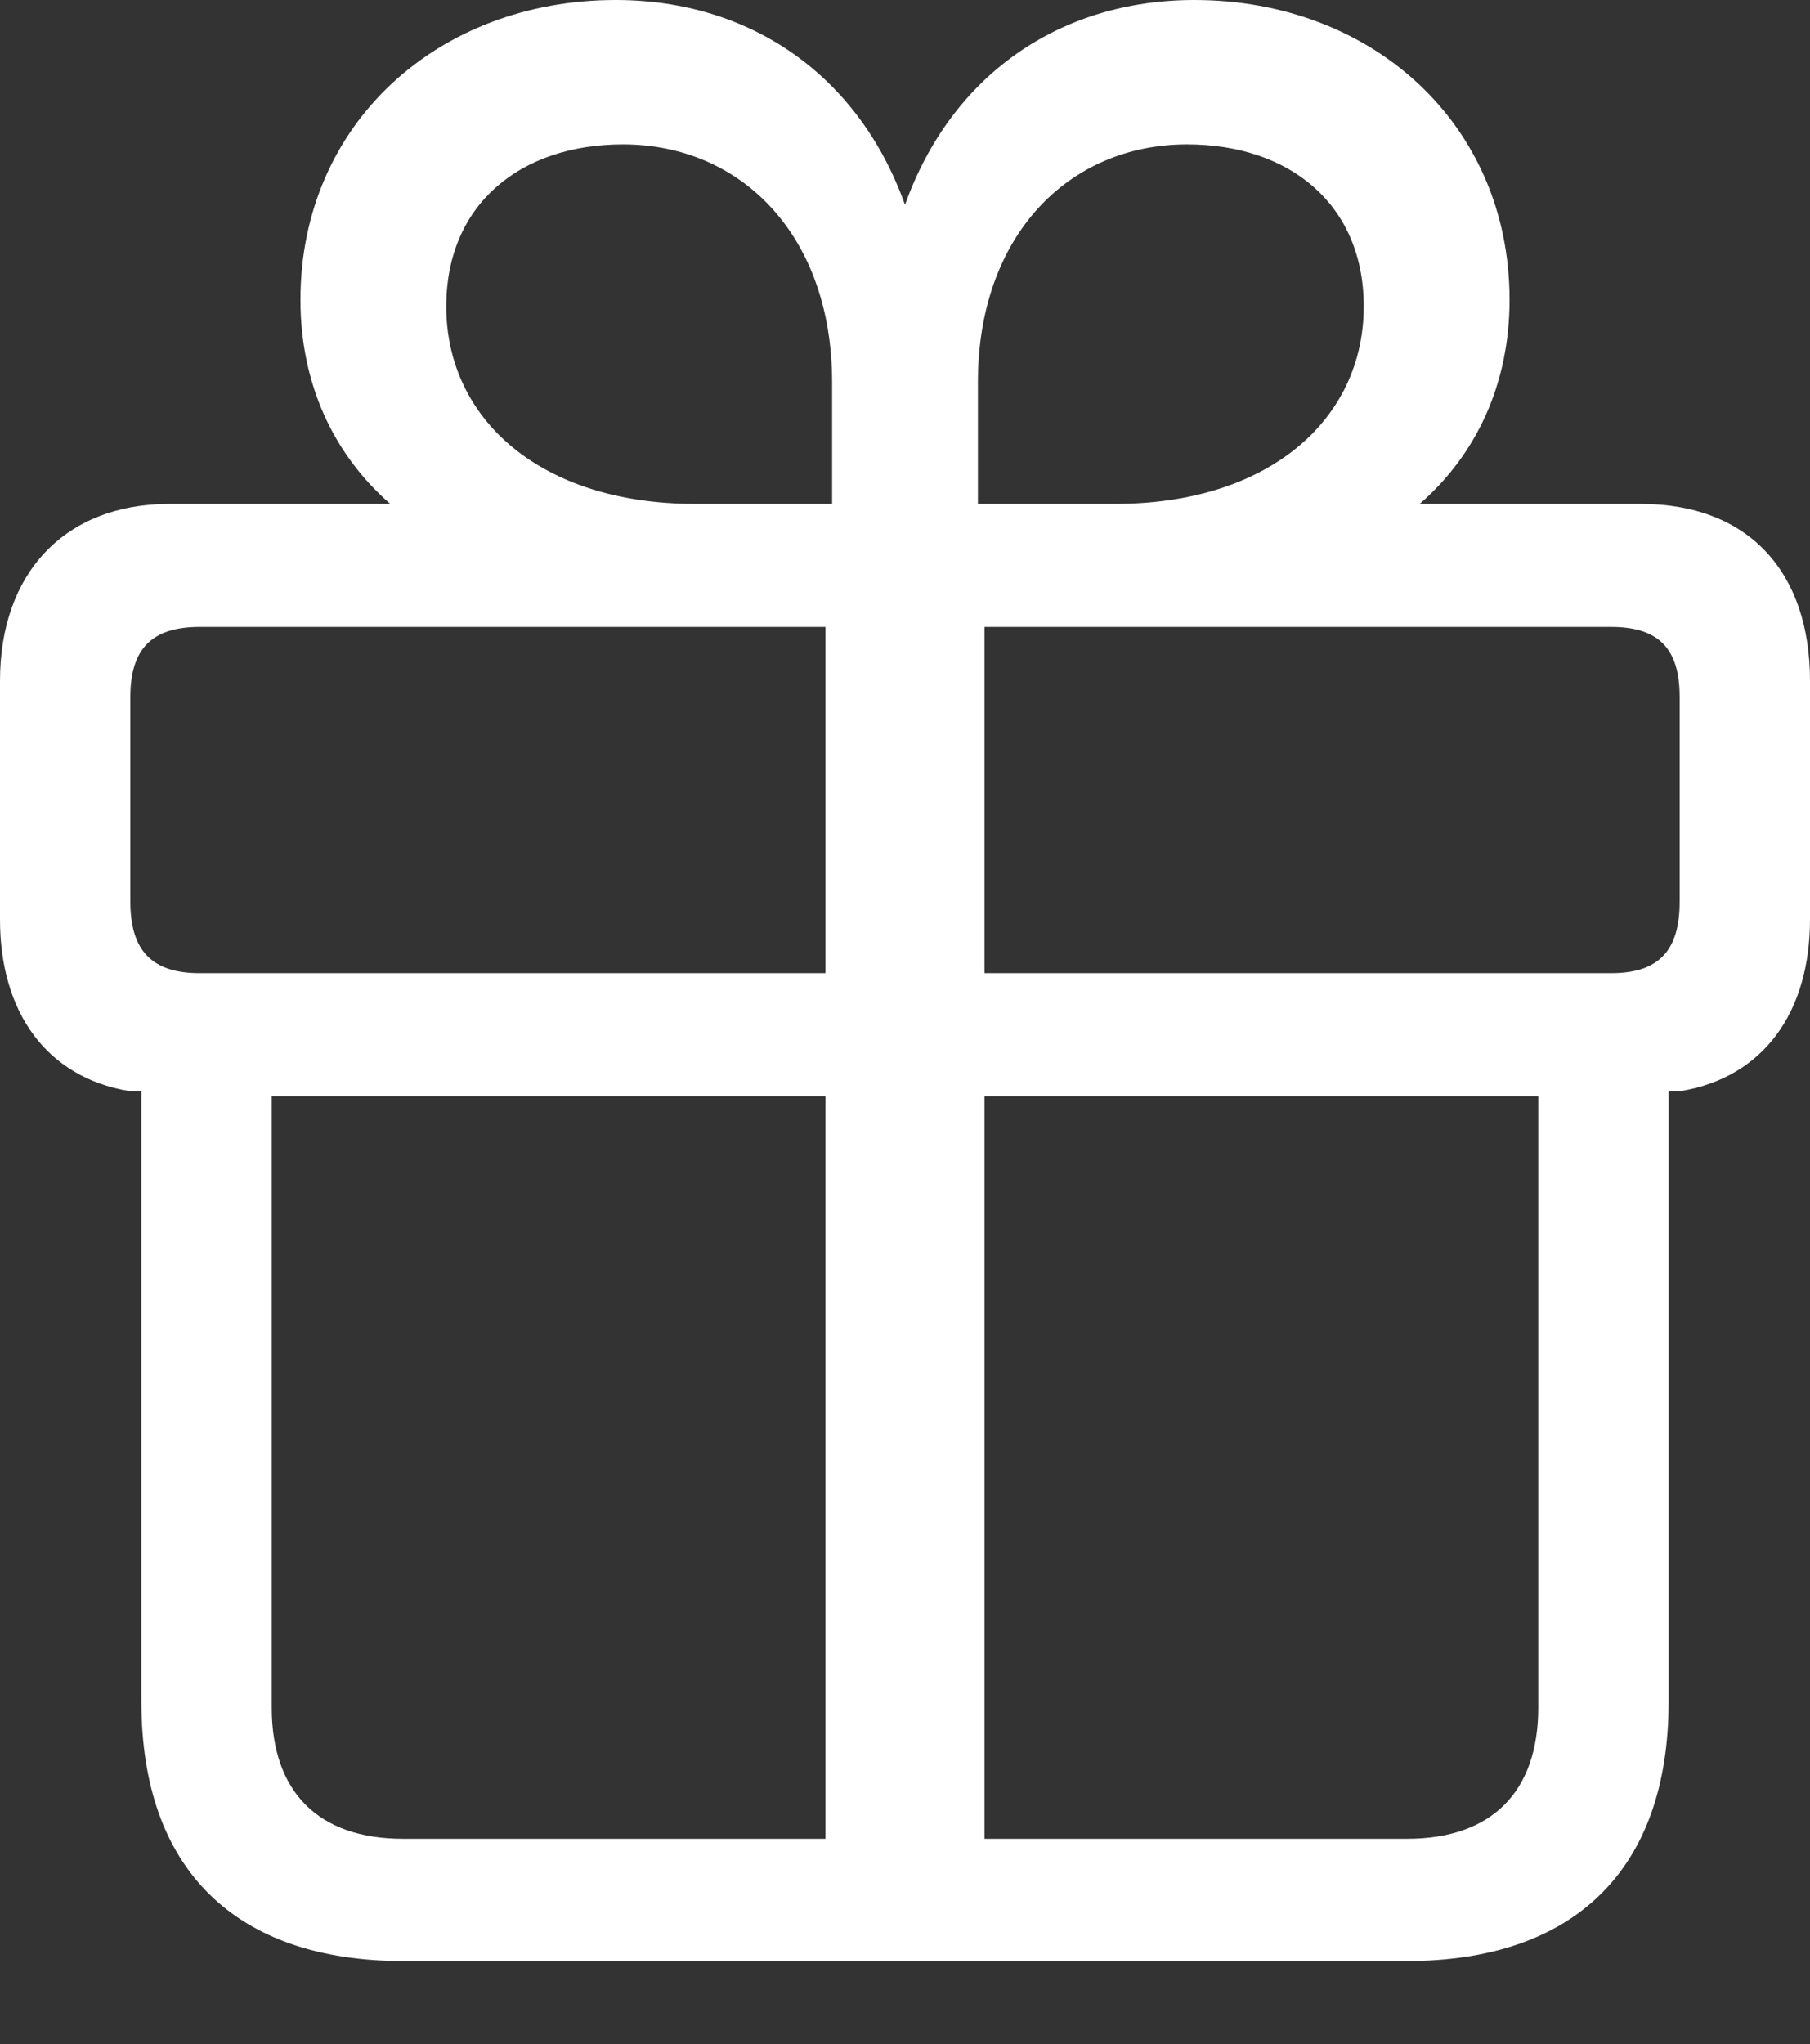 <?xml version="1.0" encoding="UTF-8"?>
<!--Generator: Apple Native CoreSVG 341-->
<!DOCTYPE svg
PUBLIC "-//W3C//DTD SVG 1.1//EN"
       "http://www.w3.org/Graphics/SVG/1.1/DTD/svg11.dtd">
<svg version="1.1" xmlns="http://www.w3.org/2000/svg" xmlns:xlink="http://www.w3.org/1999/xlink" viewBox="0 0 120.02 135.498">
 <rect x="0" y="0" width="120.02" height="135.498" fill="#333333" stroke="none"/>
 <g>
  <rect height="135.498" opacity="0" width="120.02" x="0" y="0"/>
  <path d="M26.758 129.98L93.262 129.98C104.395 129.98 110.645 123.926 110.645 112.793L110.645 72.314L111.475 72.314C116.943 71.387 120.02 67.09 120.02 60.938L120.02 45.117C120.02 37.988 116.016 33.398 108.789 33.398L94.141 33.398C97.9 30.127 100.098 25.439 100.098 19.873C100.098 8.203 90.967 0 79.199 0C70.264 0 63.086 4.98 60.01 13.574C56.934 4.98 49.756 0 40.82 0C29.053 0 19.922 8.203 19.922 19.873C19.922 25.439 22.119 30.127 25.879 33.398L11.23 33.398C4.297 33.398 0 37.988 0 45.117L0 60.938C0 67.09 3.076 71.387 8.545 72.314L9.375 72.314L9.375 112.793C9.375 123.926 15.625 129.98 26.758 129.98ZM54.736 121.875L26.709 121.875C21.143 121.875 18.018 118.799 18.018 113.184L18.018 72.656L54.736 72.656ZM65.283 121.875L65.283 72.656L102.002 72.656L102.002 113.184C102.002 118.799 98.877 121.875 93.311 121.875ZM54.736 64.502L13.232 64.502C10.059 64.502 8.643 62.988 8.643 59.766L8.643 46.191C8.643 43.018 10.059 41.553 13.232 41.553L54.736 41.553ZM65.283 64.502L65.283 41.553L106.836 41.553C110.01 41.553 111.377 43.018 111.377 46.191L111.377 59.766C111.377 62.988 110.01 64.502 106.836 64.502ZM55.176 33.398L46.094 33.398C35.791 33.398 29.59 27.734 29.59 20.312C29.59 13.574 34.473 9.57 41.309 9.57C49.17 9.57 55.176 15.625 55.176 25.342ZM64.844 33.398L64.844 25.342C64.844 15.625 70.85 9.57 78.711 9.57C85.547 9.57 90.43 13.574 90.43 20.312C90.43 27.734 84.228 33.398 73.926 33.398Z" fill="white"/>
 </g>
</svg>
